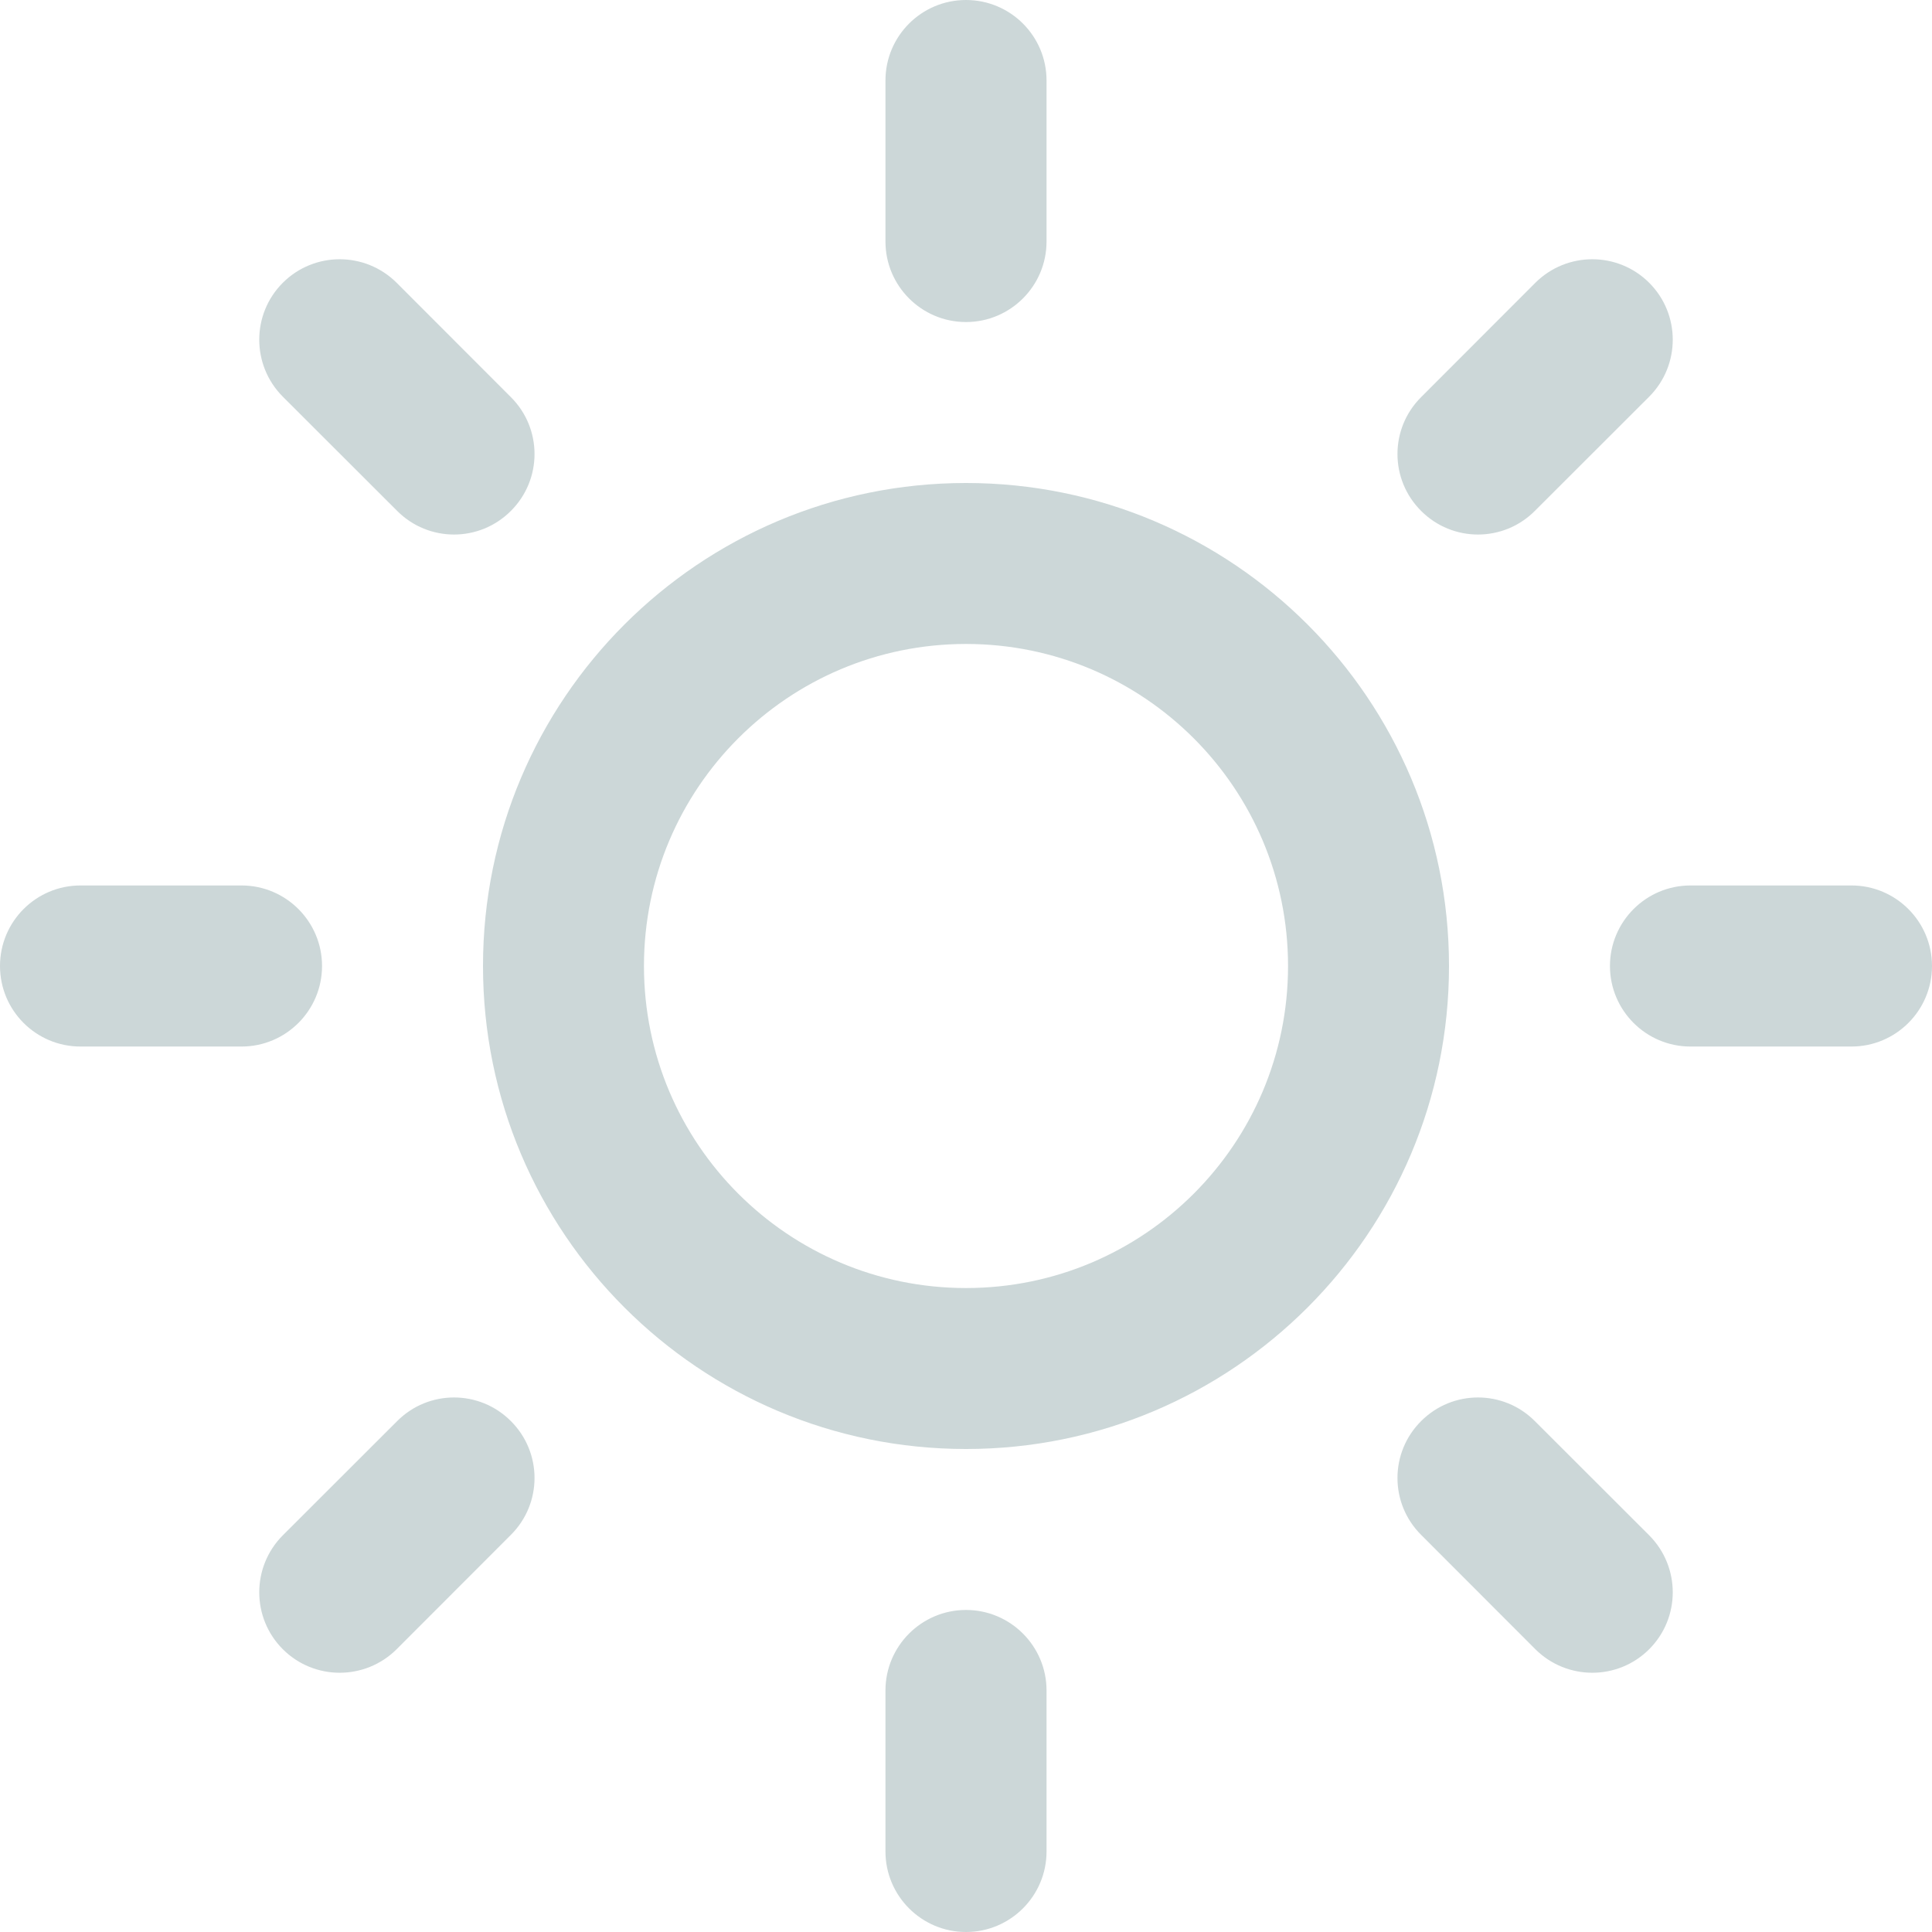 <svg width="16" height="16" viewBox="0 0 16 16" fill="none" xmlns="http://www.w3.org/2000/svg">
<g id="Icon / Sun" clip-path="url(#clip0_6819_45058)">
<path id="Icon" fill-rule="evenodd" clip-rule="evenodd" d="M8 0C8.368 0 8.667 0.298 8.667 0.667V2C8.667 2.368 8.368 2.667 8 2.667C7.632 2.667 7.333 2.368 7.333 2V0.667C7.333 0.298 7.632 0 8 0ZM2.342 2.342C2.602 2.082 3.024 2.082 3.285 2.342L4.231 3.289C4.492 3.549 4.492 3.971 4.231 4.231C3.971 4.492 3.549 4.492 3.289 4.231L2.342 3.285C2.082 3.024 2.082 2.602 2.342 2.342ZM13.658 2.342C13.918 2.602 13.918 3.024 13.658 3.285L12.711 4.231C12.451 4.492 12.029 4.492 11.769 4.231C11.508 3.971 11.508 3.549 11.769 3.289L12.715 2.342C12.976 2.082 13.398 2.082 13.658 2.342ZM8 5.333C6.527 5.333 5.333 6.527 5.333 8C5.333 9.473 6.527 10.667 8 10.667C9.473 10.667 10.667 9.473 10.667 8C10.667 6.527 9.473 5.333 8 5.333ZM4 8C4 5.791 5.791 4 8 4C10.209 4 12 5.791 12 8C12 10.209 10.209 12 8 12C5.791 12 4 10.209 4 8ZM0 8C0 7.632 0.298 7.333 0.667 7.333H2C2.368 7.333 2.667 7.632 2.667 8C2.667 8.368 2.368 8.667 2 8.667H0.667C0.298 8.667 0 8.368 0 8ZM13.333 8C13.333 7.632 13.632 7.333 14 7.333H15.333C15.701 7.333 16 7.632 16 8C16 8.368 15.701 8.667 15.333 8.667H14C13.632 8.667 13.333 8.368 13.333 8ZM4.231 11.769C4.492 12.029 4.492 12.451 4.231 12.711L3.285 13.658C3.024 13.918 2.602 13.918 2.342 13.658C2.082 13.398 2.082 12.976 2.342 12.715L3.289 11.769C3.549 11.508 3.971 11.508 4.231 11.769ZM11.769 11.769C12.029 11.508 12.451 11.508 12.711 11.769L13.658 12.715C13.918 12.976 13.918 13.398 13.658 13.658C13.398 13.918 12.976 13.918 12.715 13.658L11.769 12.711C11.508 12.451 11.508 12.029 11.769 11.769ZM8 13.333C8.368 13.333 8.667 13.632 8.667 14V15.333C8.667 15.701 8.368 16 8 16C7.632 16 7.333 15.701 7.333 15.333V14C7.333 13.632 7.632 13.333 8 13.333Z" fill="#CCD7D8"/>
</g>
<defs>
<clipPath id="clip0_6819_45058">
<rect width="16" height="16" fill="white"/>
</clipPath>
</defs>
</svg>
